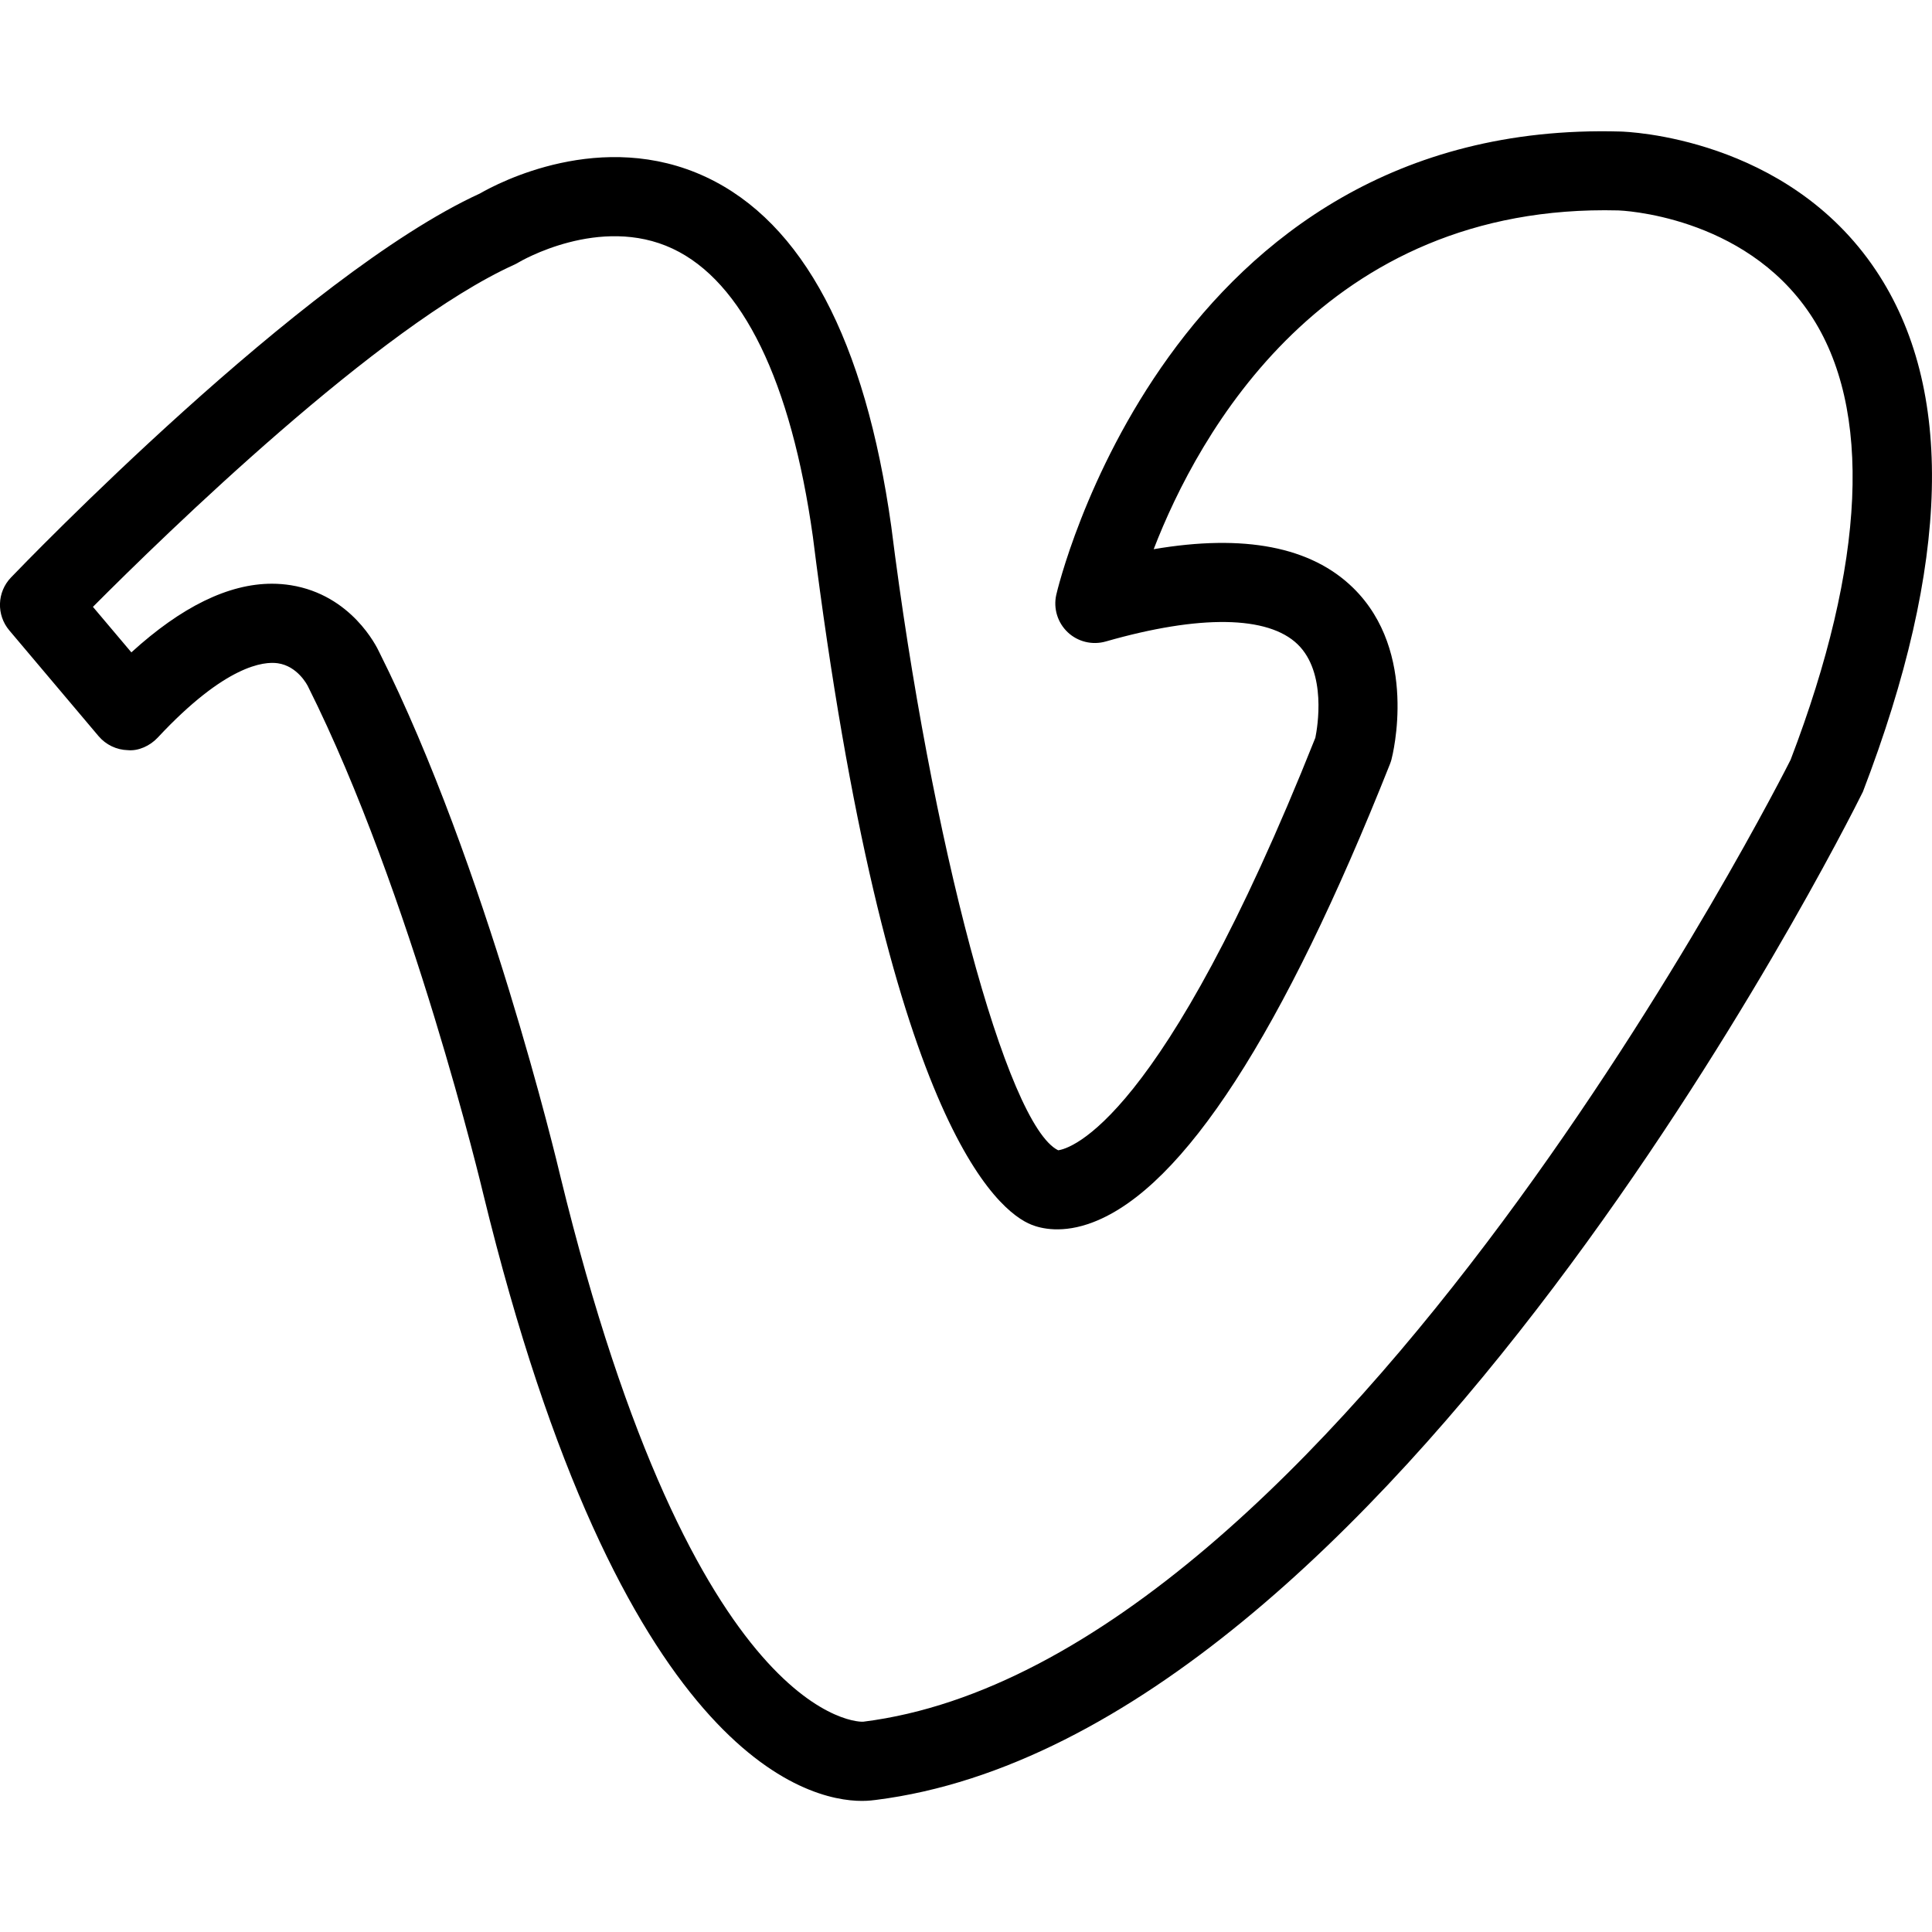 <?xml version="1.0" encoding="iso-8859-1"?>
<!-- Uploaded to: SVG Repo, www.svgrepo.com, Generator: SVG Repo Mixer Tools -->
<svg fill="#000000" height="800px" width="800px" version="1.1" id="Capa_1" xmlns="http://www.w3.org/2000/svg" xmlns:xlink="http://www.w3.org/1999/xlink" 
	 viewBox="0 0 48.856 48.856" xml:space="preserve">
<g>
	<path d="M21.796,45.541c-1.388,0-6.109-1.125-9.573-15.339c-0.019-0.083-1.811-7.605-4.436-12.846
		c-0.018-0.036-0.263-0.513-0.765-0.584c-0.342-0.049-1.315,0.037-3.033,1.88c-0.195,0.209-0.49,0.344-0.756,0.318
		c-0.286-0.007-0.555-0.136-0.74-0.354l-2.258-2.675c-0.33-0.391-0.312-0.968,0.042-1.337c0.3-0.313,7.377-7.658,11.859-9.711
		c0.45-0.26,3.078-1.654,5.722-0.414c2.445,1.148,4.02,4.119,4.68,8.833c1.002,7.99,2.921,15.142,4.221,15.776
		c0.291-0.039,2.615-0.665,6.503-10.431c0.054-0.263,0.292-1.646-0.447-2.363c-0.75-0.728-2.475-0.753-4.854-0.072
		c-0.338,0.096-0.705,0.008-0.96-0.233c-0.257-0.242-0.367-0.601-0.291-0.945c0.026-0.121,2.813-12.042,14.265-11.718
		c0.17,0.004,4.21,0.143,6.461,3.508c1.997,2.984,1.886,7.421-0.328,13.189c-0.522,1.058-12.026,23.866-24.959,25.493
		C22.089,45.523,21.968,45.541,21.796,45.541z M6.876,14.761c0.162,0,0.322,0.013,0.48,0.038c1.528,0.246,2.166,1.544,2.234,1.691
		c2.716,5.423,4.503,12.929,4.578,13.246c3.402,13.958,7.635,13.819,7.67,13.801c11.935-1.503,23.329-24.095,23.442-24.323
		c1.901-4.965,2.085-8.894,0.494-11.271c-1.682-2.514-4.818-2.621-4.85-2.622c-7.434-0.186-10.629,5.663-11.75,8.567
		c2.289-0.39,3.982-0.062,5.045,0.979c1.658,1.624,0.997,4.229,0.968,4.339c-0.01,0.039-0.023,0.077-0.038,0.115
		c-2.703,6.808-5.226,10.705-7.499,11.583c-0.783,0.304-1.333,0.159-1.56,0.069c-0.853-0.334-3.677-2.579-5.534-17.4
		c-0.551-3.931-1.778-6.455-3.547-7.285c-1.845-0.866-3.864,0.33-3.884,0.341c-0.037,0.023-0.076,0.043-0.115,0.062
		c-3.406,1.537-8.825,6.812-10.66,8.655l0.972,1.151C4.589,15.343,5.779,14.761,6.876,14.761z M26.896,29.143
		c0.001,0,0.002,0.001,0.002,0.001C26.898,29.144,26.897,29.144,26.896,29.143z M26.893,29.142c0,0,0.001,0,0.002,0.001
		C26.895,29.143,26.894,29.143,26.893,29.142z M26.891,29.141C26.892,29.141,26.892,29.142,26.891,29.141
		C26.892,29.142,26.892,29.141,26.891,29.141z"/>
</g>
</svg>